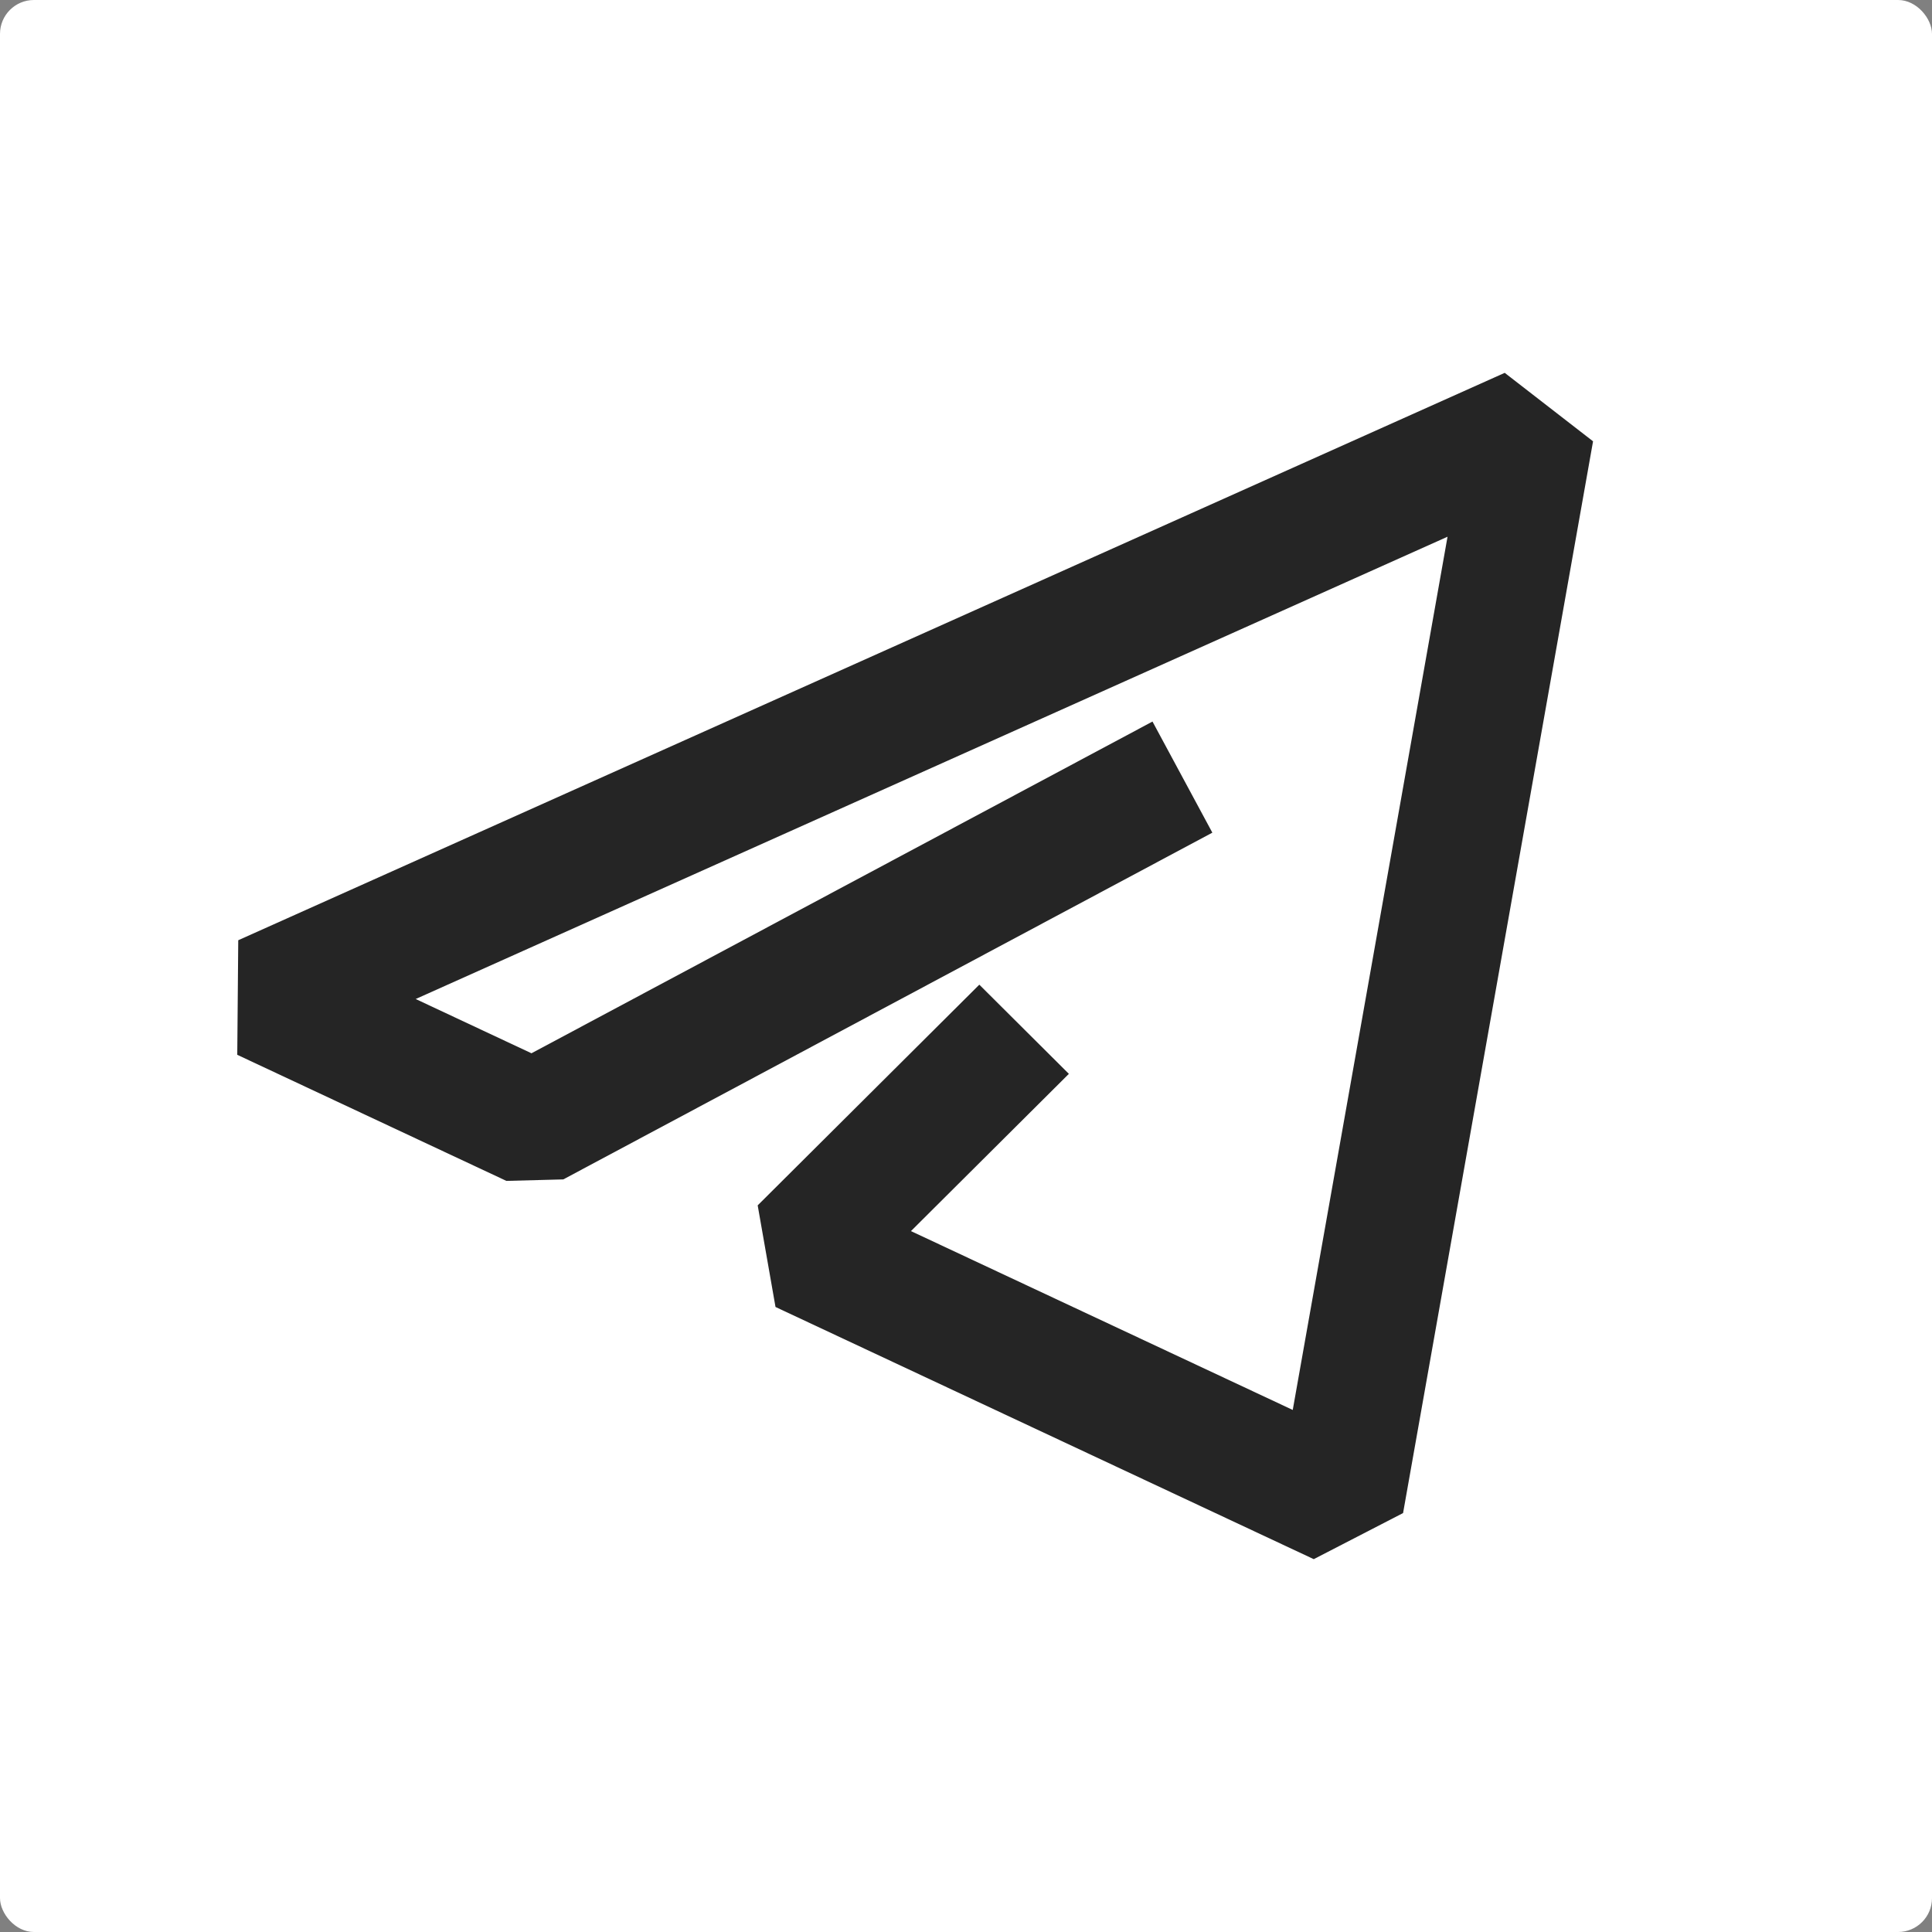 <?xml version="1.0" encoding="UTF-8"?> <svg xmlns="http://www.w3.org/2000/svg" width="57" height="57" viewBox="0 0 57 57" fill="none"><rect x="0" y="0" width="57" height="57" fill="#808080" stroke="none"/><rect width="57" height="57" rx="1" fill="white"></rect><path fill-rule="evenodd" clip-rule="evenodd" d="M12.264 29.474L15.68 31.075L34.002 21.288L35.768 24.566L16.619 34.796L14.94 34.84L7 31.12L7.029 27.74L44.394 11L47 13.02L41.395 44.64L38.76 46L22.88 38.56L22.354 35.562L28.893 29.051L31.535 31.682L26.876 36.321L38.14 41.598L42.707 15.835L12.264 29.474Z" fill="#252525"></path></svg> 
